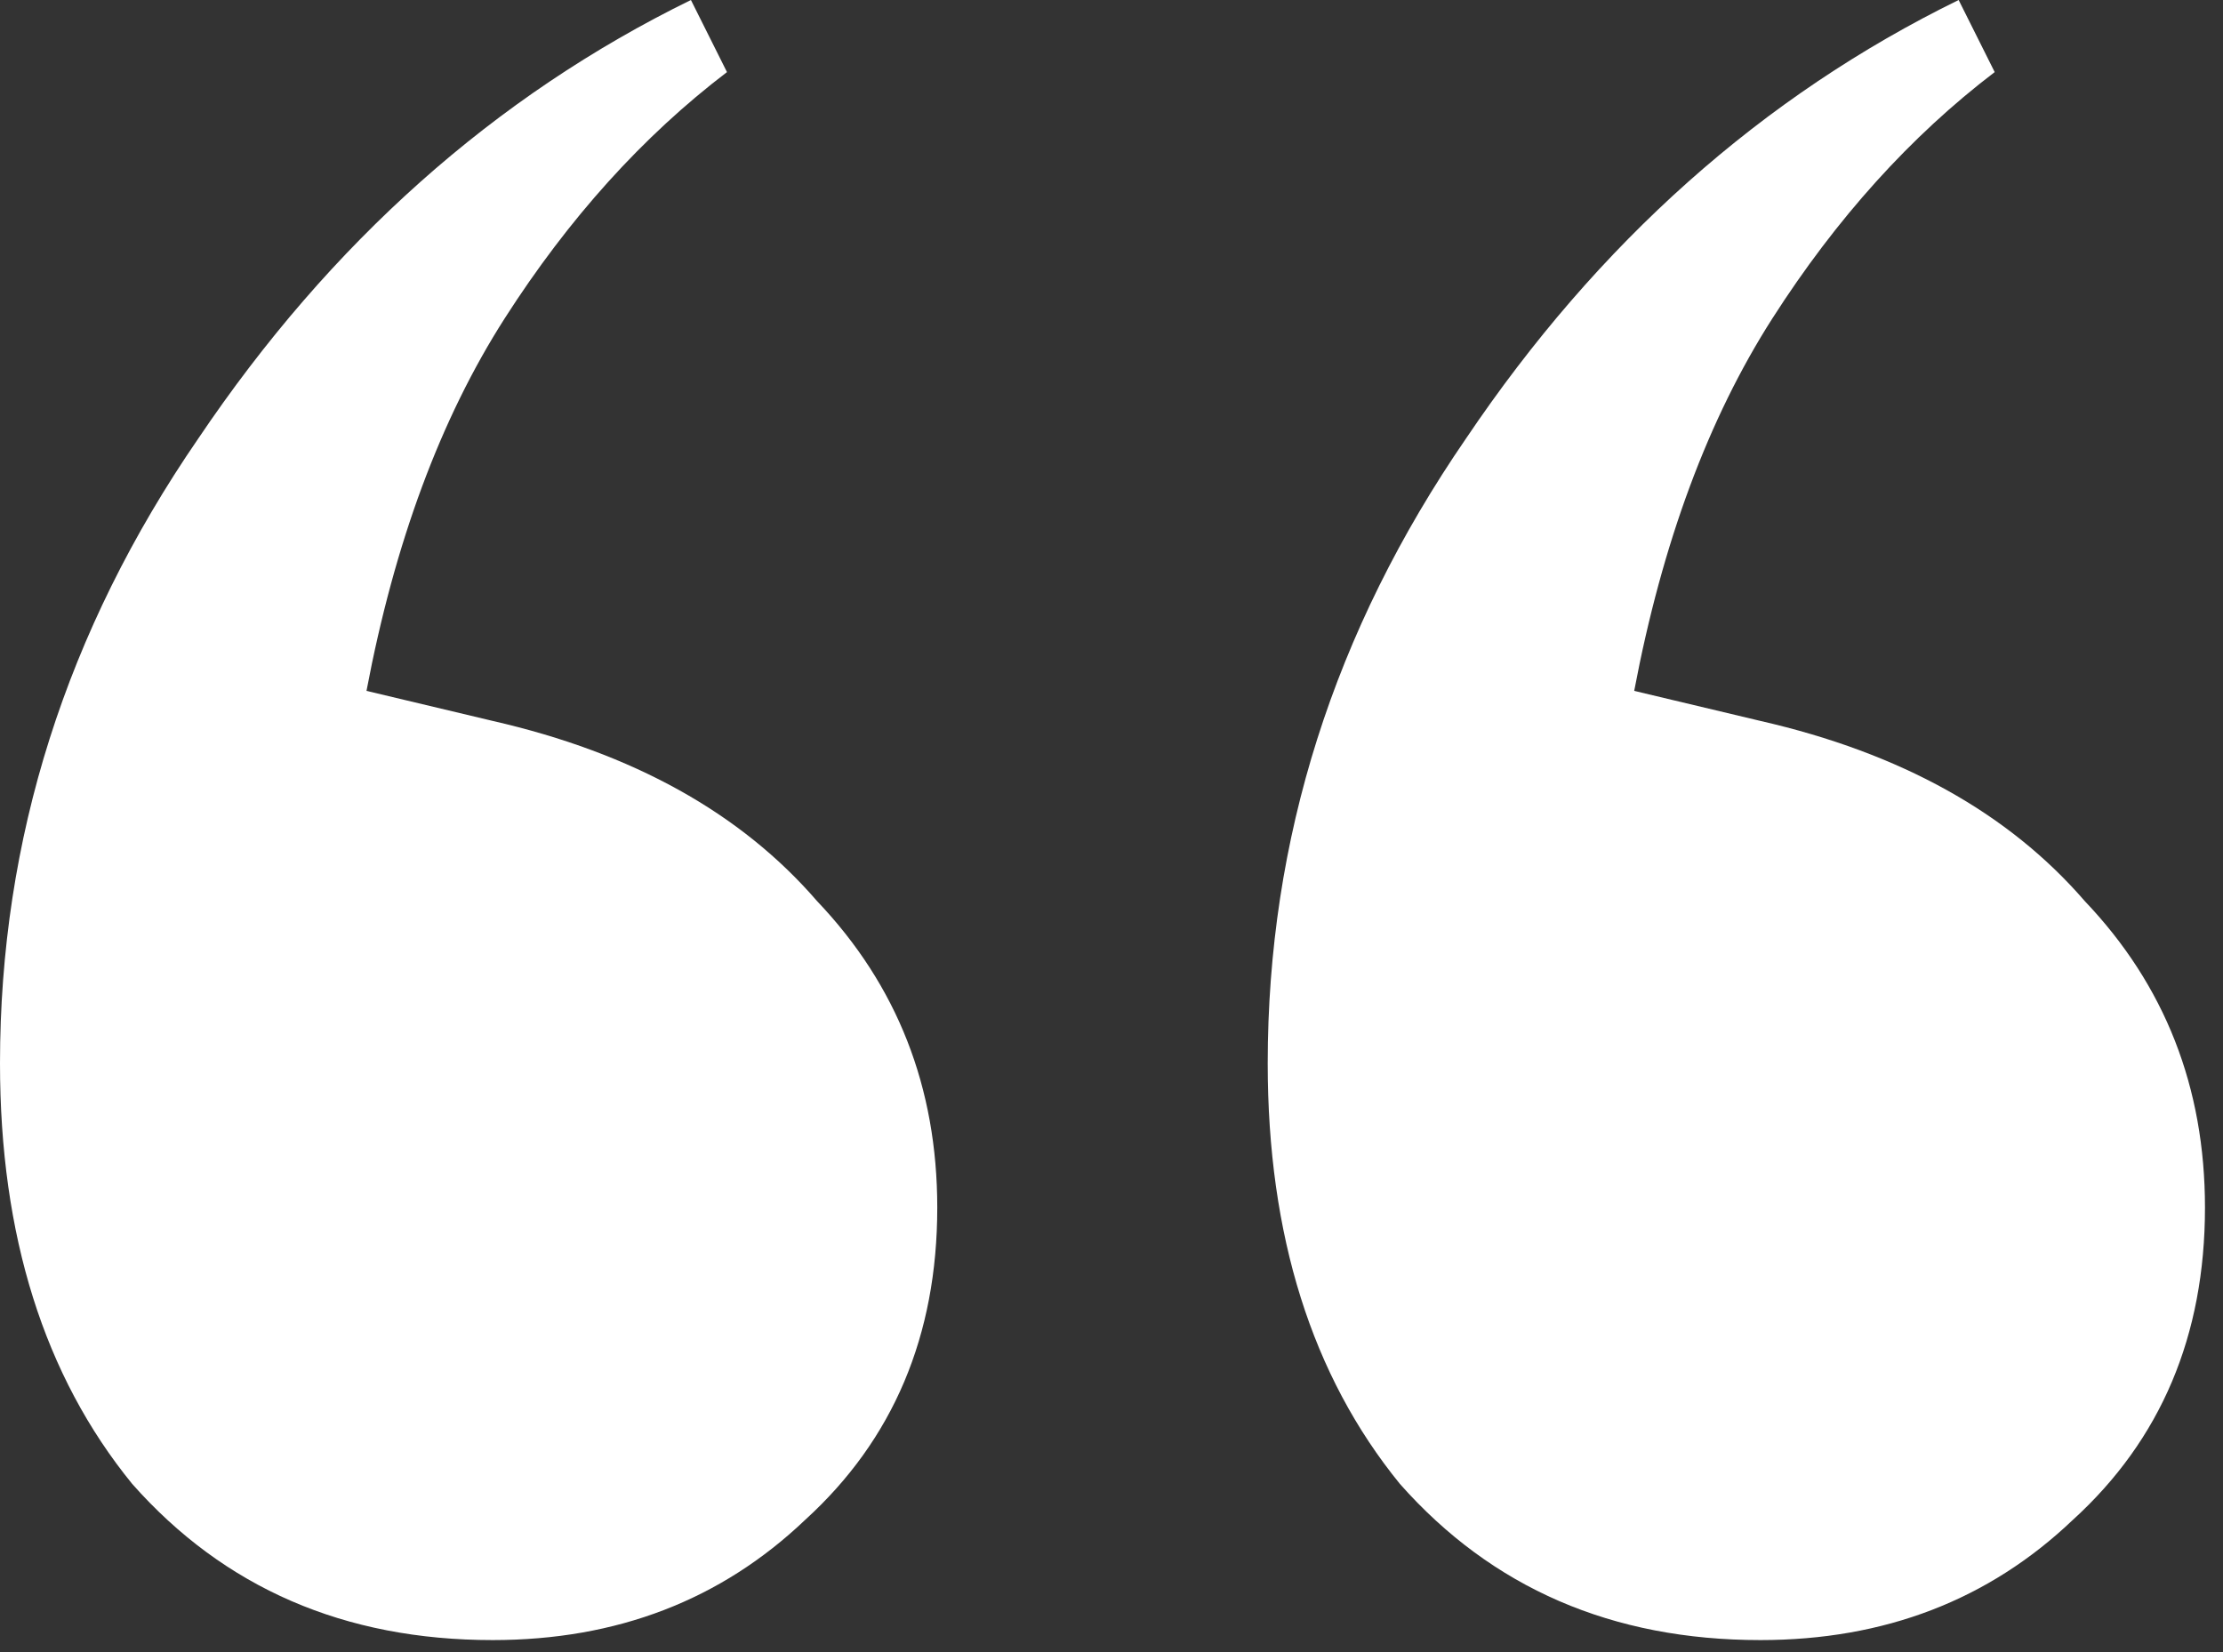 <svg preserveAspectRatio="none" width="100%" height="100%" overflow="visible" style="display: block;" viewBox="0 0 74 55" fill="none" xmlns="http://www.w3.org/2000/svg">
<rect x="0" y="0" width="74" height="55" fill="#333333" stroke="none"/>
<path id="&#226;&#128;&#156;" d="M16.4 54.6C11.467 54.6 7.467 52.867 4.4 49.4C1.467 45.8 0 41.133 0 35.4C0 27.933 2.2 21 6.6 14.6C11 8.067 16.467 3.2 23 0L24.2 2.4C21.4 4.533 18.933 7.267 16.8 10.6C14.667 13.933 13.133 18.067 12.2 23L16.4 24C21.067 25.067 24.667 27.067 27.2 30C29.867 32.8 31.2 36.2 31.2 40.2C31.2 44.467 29.733 47.933 26.8 50.6C24 53.267 20.533 54.6 16.4 54.6ZM58.6 54.6C53.667 54.6 49.667 52.867 46.6 49.4C43.667 45.8 42.2 41.133 42.2 35.4C42.2 27.933 44.4 21 48.8 14.6C53.2 8.067 58.667 3.2 65.2 0L66.4 2.4C63.6 4.533 61.133 7.267 59 10.6C56.867 13.933 55.333 18.067 54.4 23L58.6 24C63.267 25.067 66.867 27.067 69.4 30C72.067 32.8 73.4 36.2 73.4 40.2C73.4 44.467 71.933 47.933 69 50.6C66.2 53.267 62.733 54.6 58.6 54.6Z" fill="white"/>
</svg>
